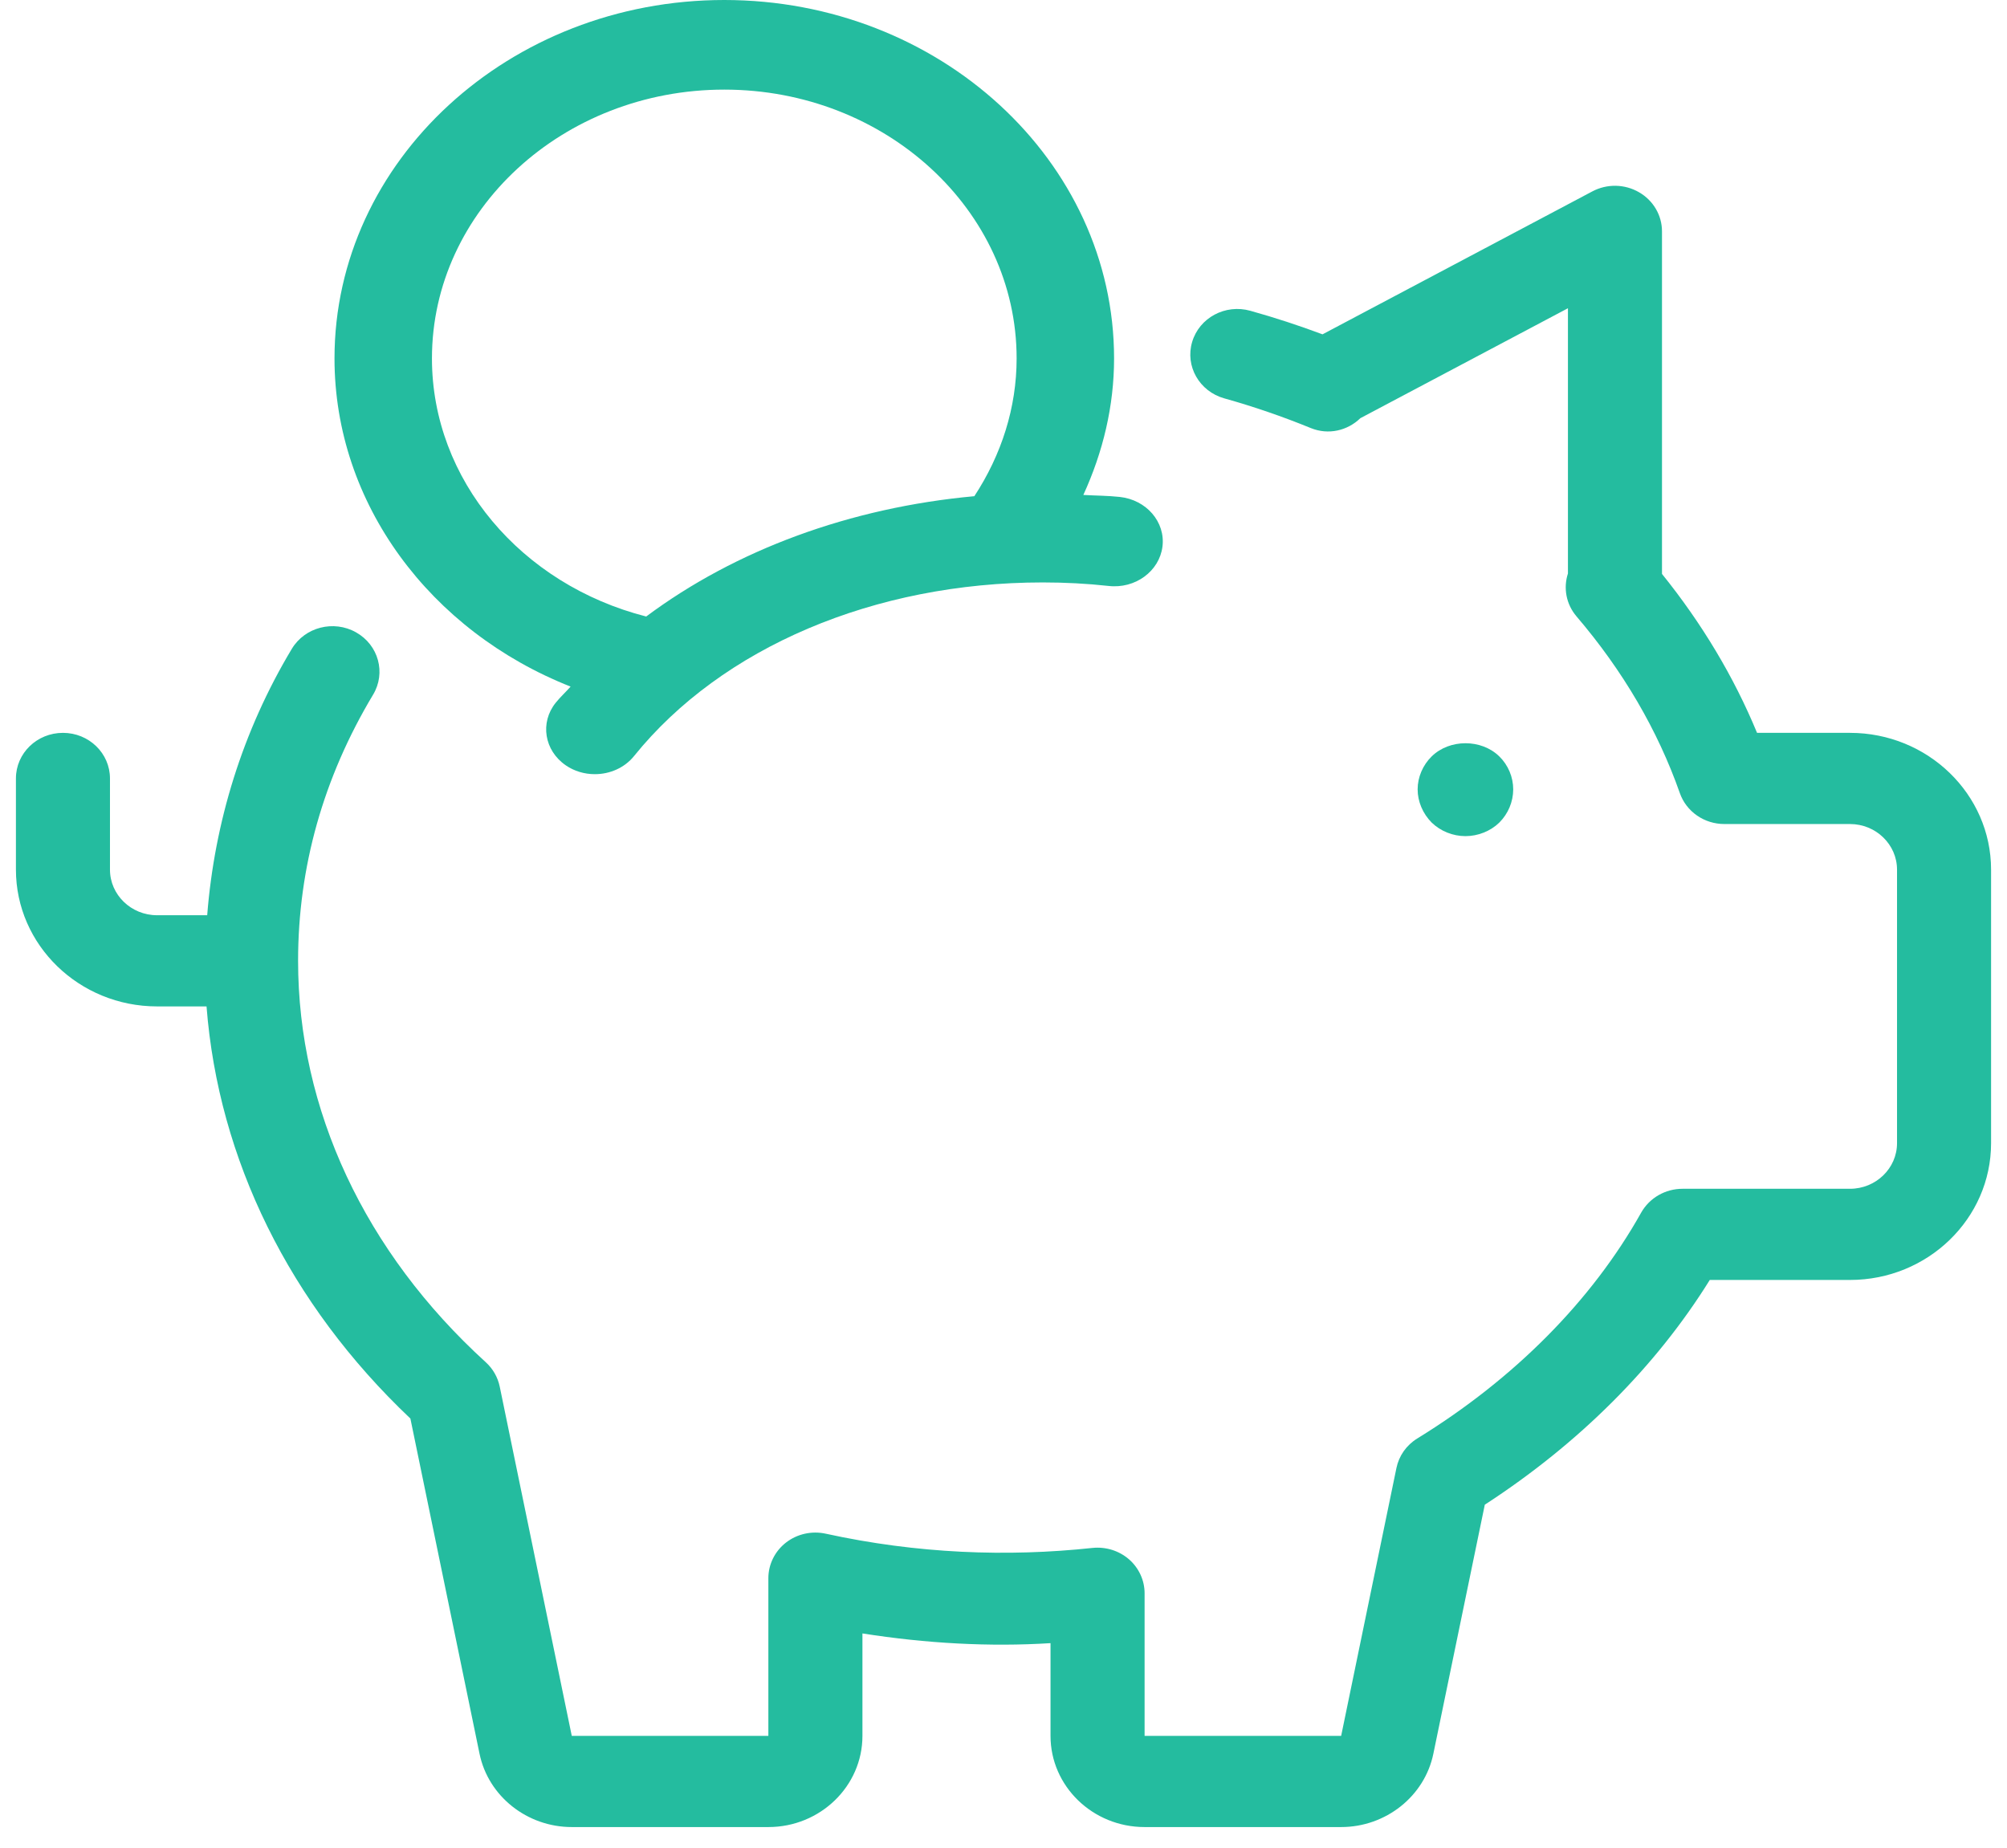 <svg width="63" height="58" viewBox="0 0 63 58" fill="none" xmlns="http://www.w3.org/2000/svg">
<path d="M47.062 25.823C47.342 25.544 47.499 25.169 47.5 24.779C47.5 24.394 47.342 24.016 47.062 23.743C46.498 23.192 45.502 23.195 44.942 23.743C44.663 24.016 44.5 24.394 44.5 24.779C44.5 25.163 44.663 25.542 44.942 25.823C45.221 26.092 45.608 26.247 46 26.247C46.392 26.247 46.784 26.093 47.062 25.823Z" fill="#24BC9F"/>
<path d="M58.072 23.005H55.154C54.427 21.247 53.427 19.576 52.17 18.016V7.262C52.17 6.758 51.896 6.29 51.446 6.033C51.226 5.906 50.975 5.837 50.719 5.832C50.463 5.828 50.211 5.888 49.986 6.007L41.514 10.495C40.771 10.217 40.016 9.97 39.25 9.756C38.463 9.535 37.647 9.974 37.422 10.733C37.195 11.492 37.647 12.285 38.43 12.505C39.353 12.763 40.259 13.075 41.145 13.437C41.7 13.663 42.298 13.519 42.702 13.127L49.218 9.676V18.002C49.071 18.453 49.157 18.962 49.487 19.349C50.947 21.058 52.037 22.924 52.731 24.898C52.83 25.18 53.018 25.426 53.269 25.6C53.519 25.774 53.819 25.867 54.128 25.867H58.072C58.885 25.867 59.548 26.51 59.548 27.299V35.886C59.548 36.674 58.885 37.317 58.072 37.317H52.816C52.55 37.317 52.29 37.386 52.062 37.517C51.833 37.649 51.646 37.837 51.518 38.063C49.969 40.828 47.538 43.279 44.489 45.155C44.321 45.258 44.176 45.394 44.063 45.553C43.951 45.713 43.873 45.893 43.834 46.083L42.099 54.491H35.929V50.014C35.929 49.813 35.885 49.614 35.801 49.431C35.716 49.247 35.593 49.082 35.439 48.948C35.284 48.814 35.102 48.713 34.904 48.651C34.706 48.59 34.498 48.57 34.291 48.591C31.618 48.878 28.79 48.772 25.92 48.144C25.48 48.048 25.023 48.151 24.673 48.422C24.323 48.694 24.119 49.106 24.119 49.541V54.491H17.948L15.686 43.525C15.625 43.233 15.473 42.966 15.249 42.762C11.451 39.306 9.357 34.829 9.357 30.161C9.357 27.222 10.15 24.411 11.711 21.807C12.122 21.124 11.883 20.248 11.178 19.851C10.473 19.452 9.569 19.686 9.16 20.368C7.61 22.949 6.733 25.816 6.504 28.73H4.929C4.116 28.73 3.452 28.087 3.452 27.299V24.436C3.452 23.645 2.792 23.005 1.976 23.005C1.16 23.005 0.5 23.645 0.5 24.436V27.299C0.5 29.666 2.487 31.592 4.929 31.592H6.483C6.856 36.389 9.079 40.926 12.882 44.529L15.053 55.053C15.328 56.386 16.546 57.353 17.949 57.353H24.119C25.747 57.353 27.072 56.07 27.072 54.491V51.275C29.074 51.59 31.065 51.7 32.976 51.58V54.491C32.976 56.07 34.3 57.353 35.929 57.353H42.099C43.5 57.353 44.718 56.386 44.993 55.053L46.608 47.234C49.56 45.317 51.981 42.899 53.67 40.179H58.072C60.514 40.179 62.5 38.253 62.5 35.886V27.299C62.5 24.931 60.514 23.005 58.072 23.005Z" fill="#24BC9F"/>
<path d="M17.762 24.026C18.025 24.206 18.345 24.303 18.673 24.302C19.14 24.302 19.602 24.106 19.902 23.734C22.656 20.321 27.452 18.283 32.733 18.283C33.426 18.283 34.113 18.318 34.794 18.393C35.637 18.491 36.393 17.93 36.49 17.158C36.587 16.386 35.986 15.688 35.147 15.599C34.771 15.558 34.385 15.559 34.006 15.537C34.624 14.189 34.971 12.745 34.971 11.251C34.971 5.047 29.482 0 22.735 0C15.989 0 10.5 5.047 10.5 11.251C10.5 15.806 13.505 19.814 17.911 21.553C17.76 21.724 17.588 21.881 17.445 22.058C16.942 22.682 17.084 23.562 17.762 24.026ZM13.559 11.251C13.559 6.598 17.675 2.813 22.735 2.813C27.796 2.813 31.912 6.598 31.912 11.251C31.912 12.793 31.44 14.27 30.585 15.576C26.684 15.934 23.089 17.261 20.284 19.353C16.356 18.35 13.559 15.057 13.559 11.251Z" fill="#24BC9F"/>
</svg>
